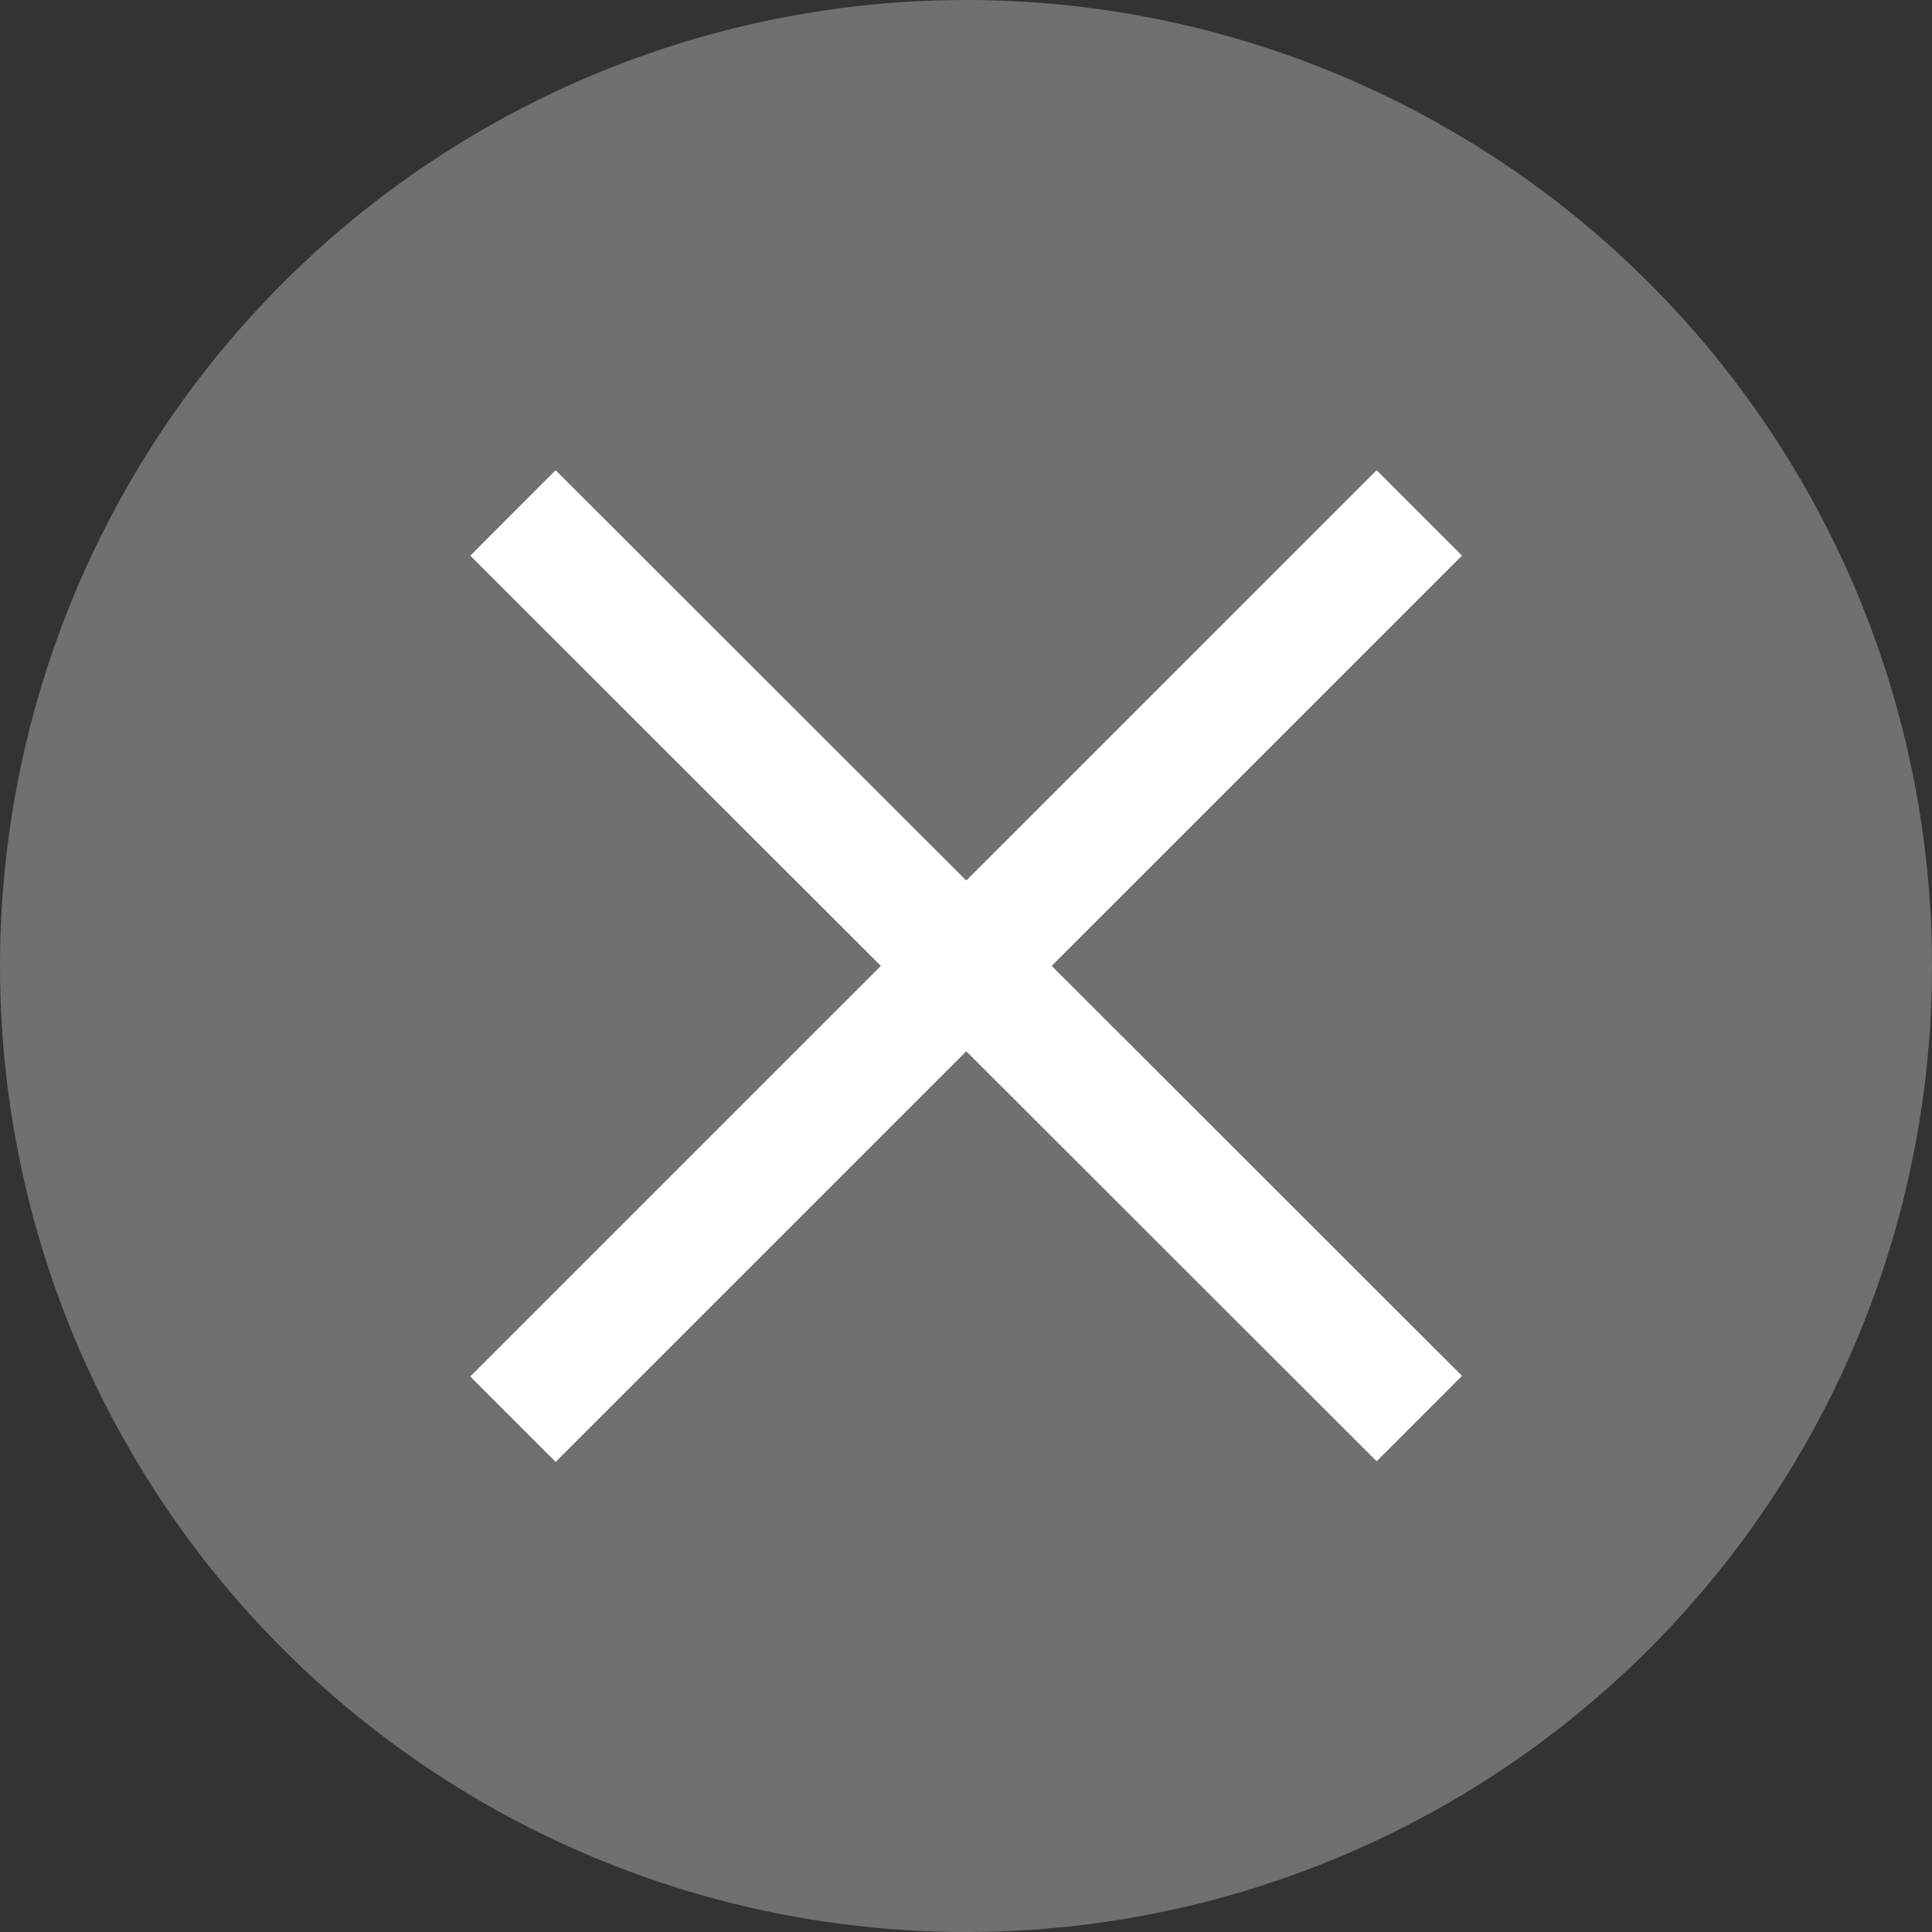 <svg xmlns="http://www.w3.org/2000/svg" width="16" height="16" viewBox="0 0 16 16">
  <rect x="0" y="0" width="16" height="16" fill="#333333" stroke="none"/>
  <g id="グループ_8232" data-name="グループ 8232" transform="translate(-530 -988)">
    <circle id="楕円形_97" data-name="楕円形 97" cx="8" cy="8" r="8" transform="translate(530 988)" fill="#707070"/>
    <g id="グループ_8225" data-name="グループ 8225" transform="translate(-1.305 -0.558)">
      <path id="パス_2094" data-name="パス 2094" d="M17005.551,4532.125l7.506,7.5" transform="translate(-16469.998 -3539.319)" fill="none" stroke="#fff" stroke-width="1"/>
      <path id="パス_2095" data-name="パス 2095" d="M17013.055,4532.125l-7.506,7.505" transform="translate(-16469.996 -3539.319)" fill="none" stroke="#fff" stroke-width="1"/>
    </g>
  </g>
</svg>
